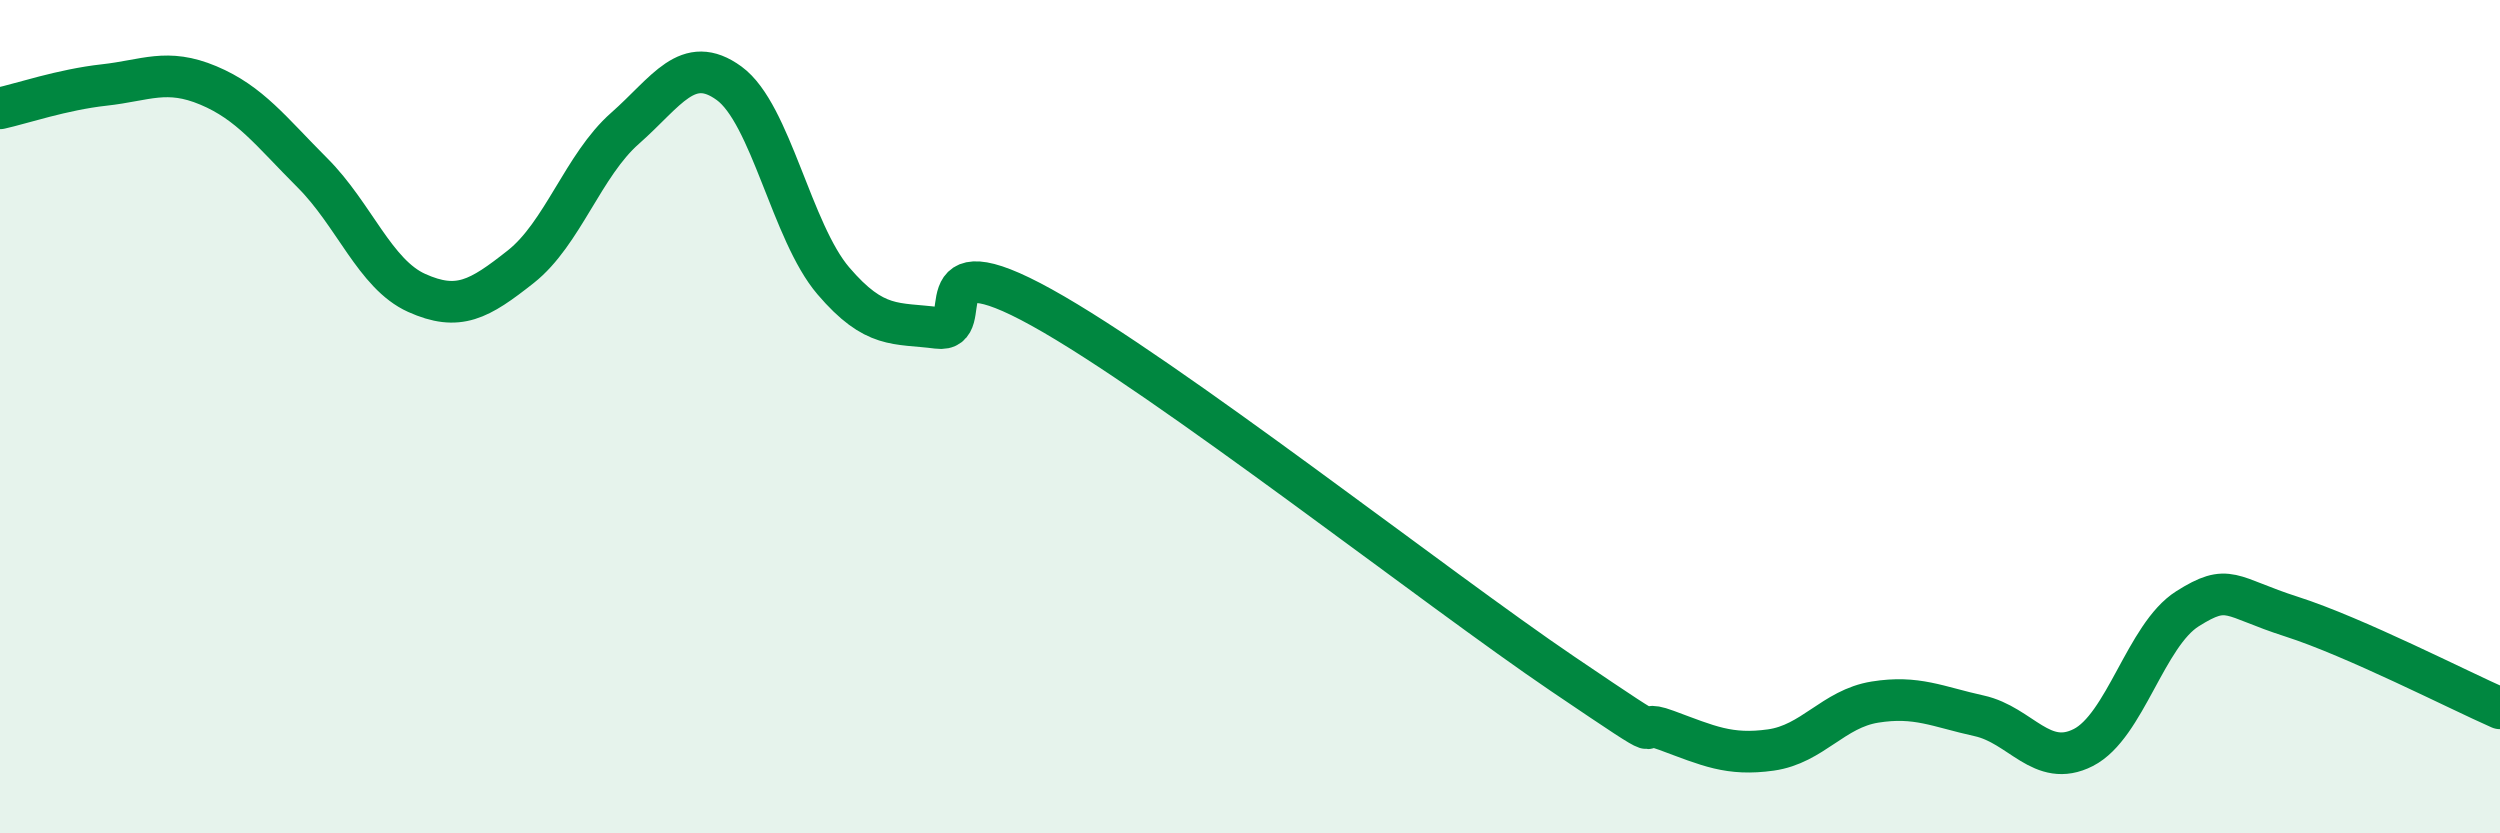 
    <svg width="60" height="20" viewBox="0 0 60 20" xmlns="http://www.w3.org/2000/svg">
      <path
        d="M 0,2.6 C 0.5,2.49 1.5,2.15 2.5,2.04 C 3.5,1.93 4,1.63 5,2.05 C 6,2.47 6.5,3.15 7.5,4.15 C 8.5,5.15 9,6.58 10,7.03 C 11,7.48 11.5,7.19 12.5,6.4 C 13.5,5.61 14,3.96 15,3.08 C 16,2.2 16.5,1.27 17.5,2 C 18.5,2.73 19,5.57 20,6.74 C 21,7.91 21.5,7.74 22.5,7.87 C 23.5,8 22,5.72 25,7.38 C 28,9.04 34.5,14.14 37.5,16.17 C 40.5,18.2 39,17.16 40,17.53 C 41,17.9 41.5,18.14 42.5,18 C 43.5,17.86 44,17.01 45,16.85 C 46,16.69 46.5,16.96 47.5,17.18 C 48.5,17.4 49,18.45 50,17.94 C 51,17.43 51.5,15.24 52.5,14.61 C 53.5,13.98 53.5,14.32 55,14.8 C 56.5,15.28 59,16.56 60,17L60 20L0 20Z"
        fill="#008740"
        opacity="0.1"
        stroke-linecap="round"
        stroke-linejoin="round"
      />
      <path
        d="M 0,2.6 C 0.5,2.49 1.5,2.15 2.5,2.04 C 3.5,1.93 4,1.63 5,2.05 C 6,2.47 6.5,3.15 7.5,4.15 C 8.5,5.15 9,6.58 10,7.03 C 11,7.48 11.5,7.19 12.5,6.4 C 13.5,5.61 14,3.96 15,3.08 C 16,2.2 16.5,1.27 17.5,2 C 18.5,2.73 19,5.57 20,6.74 C 21,7.91 21.5,7.74 22.5,7.87 C 23.5,8 22,5.72 25,7.38 C 28,9.04 34.5,14.14 37.5,16.17 C 40.5,18.2 39,17.16 40,17.53 C 41,17.9 41.5,18.14 42.5,18 C 43.5,17.86 44,17.01 45,16.85 C 46,16.69 46.5,16.96 47.5,17.18 C 48.5,17.4 49,18.45 50,17.94 C 51,17.43 51.5,15.24 52.5,14.61 C 53.5,13.98 53.5,14.32 55,14.8 C 56.5,15.28 59,16.56 60,17"
        stroke="#008740"
        stroke-width="1"
        fill="none"
        stroke-linecap="round"
        stroke-linejoin="round"
      />
    </svg>
  